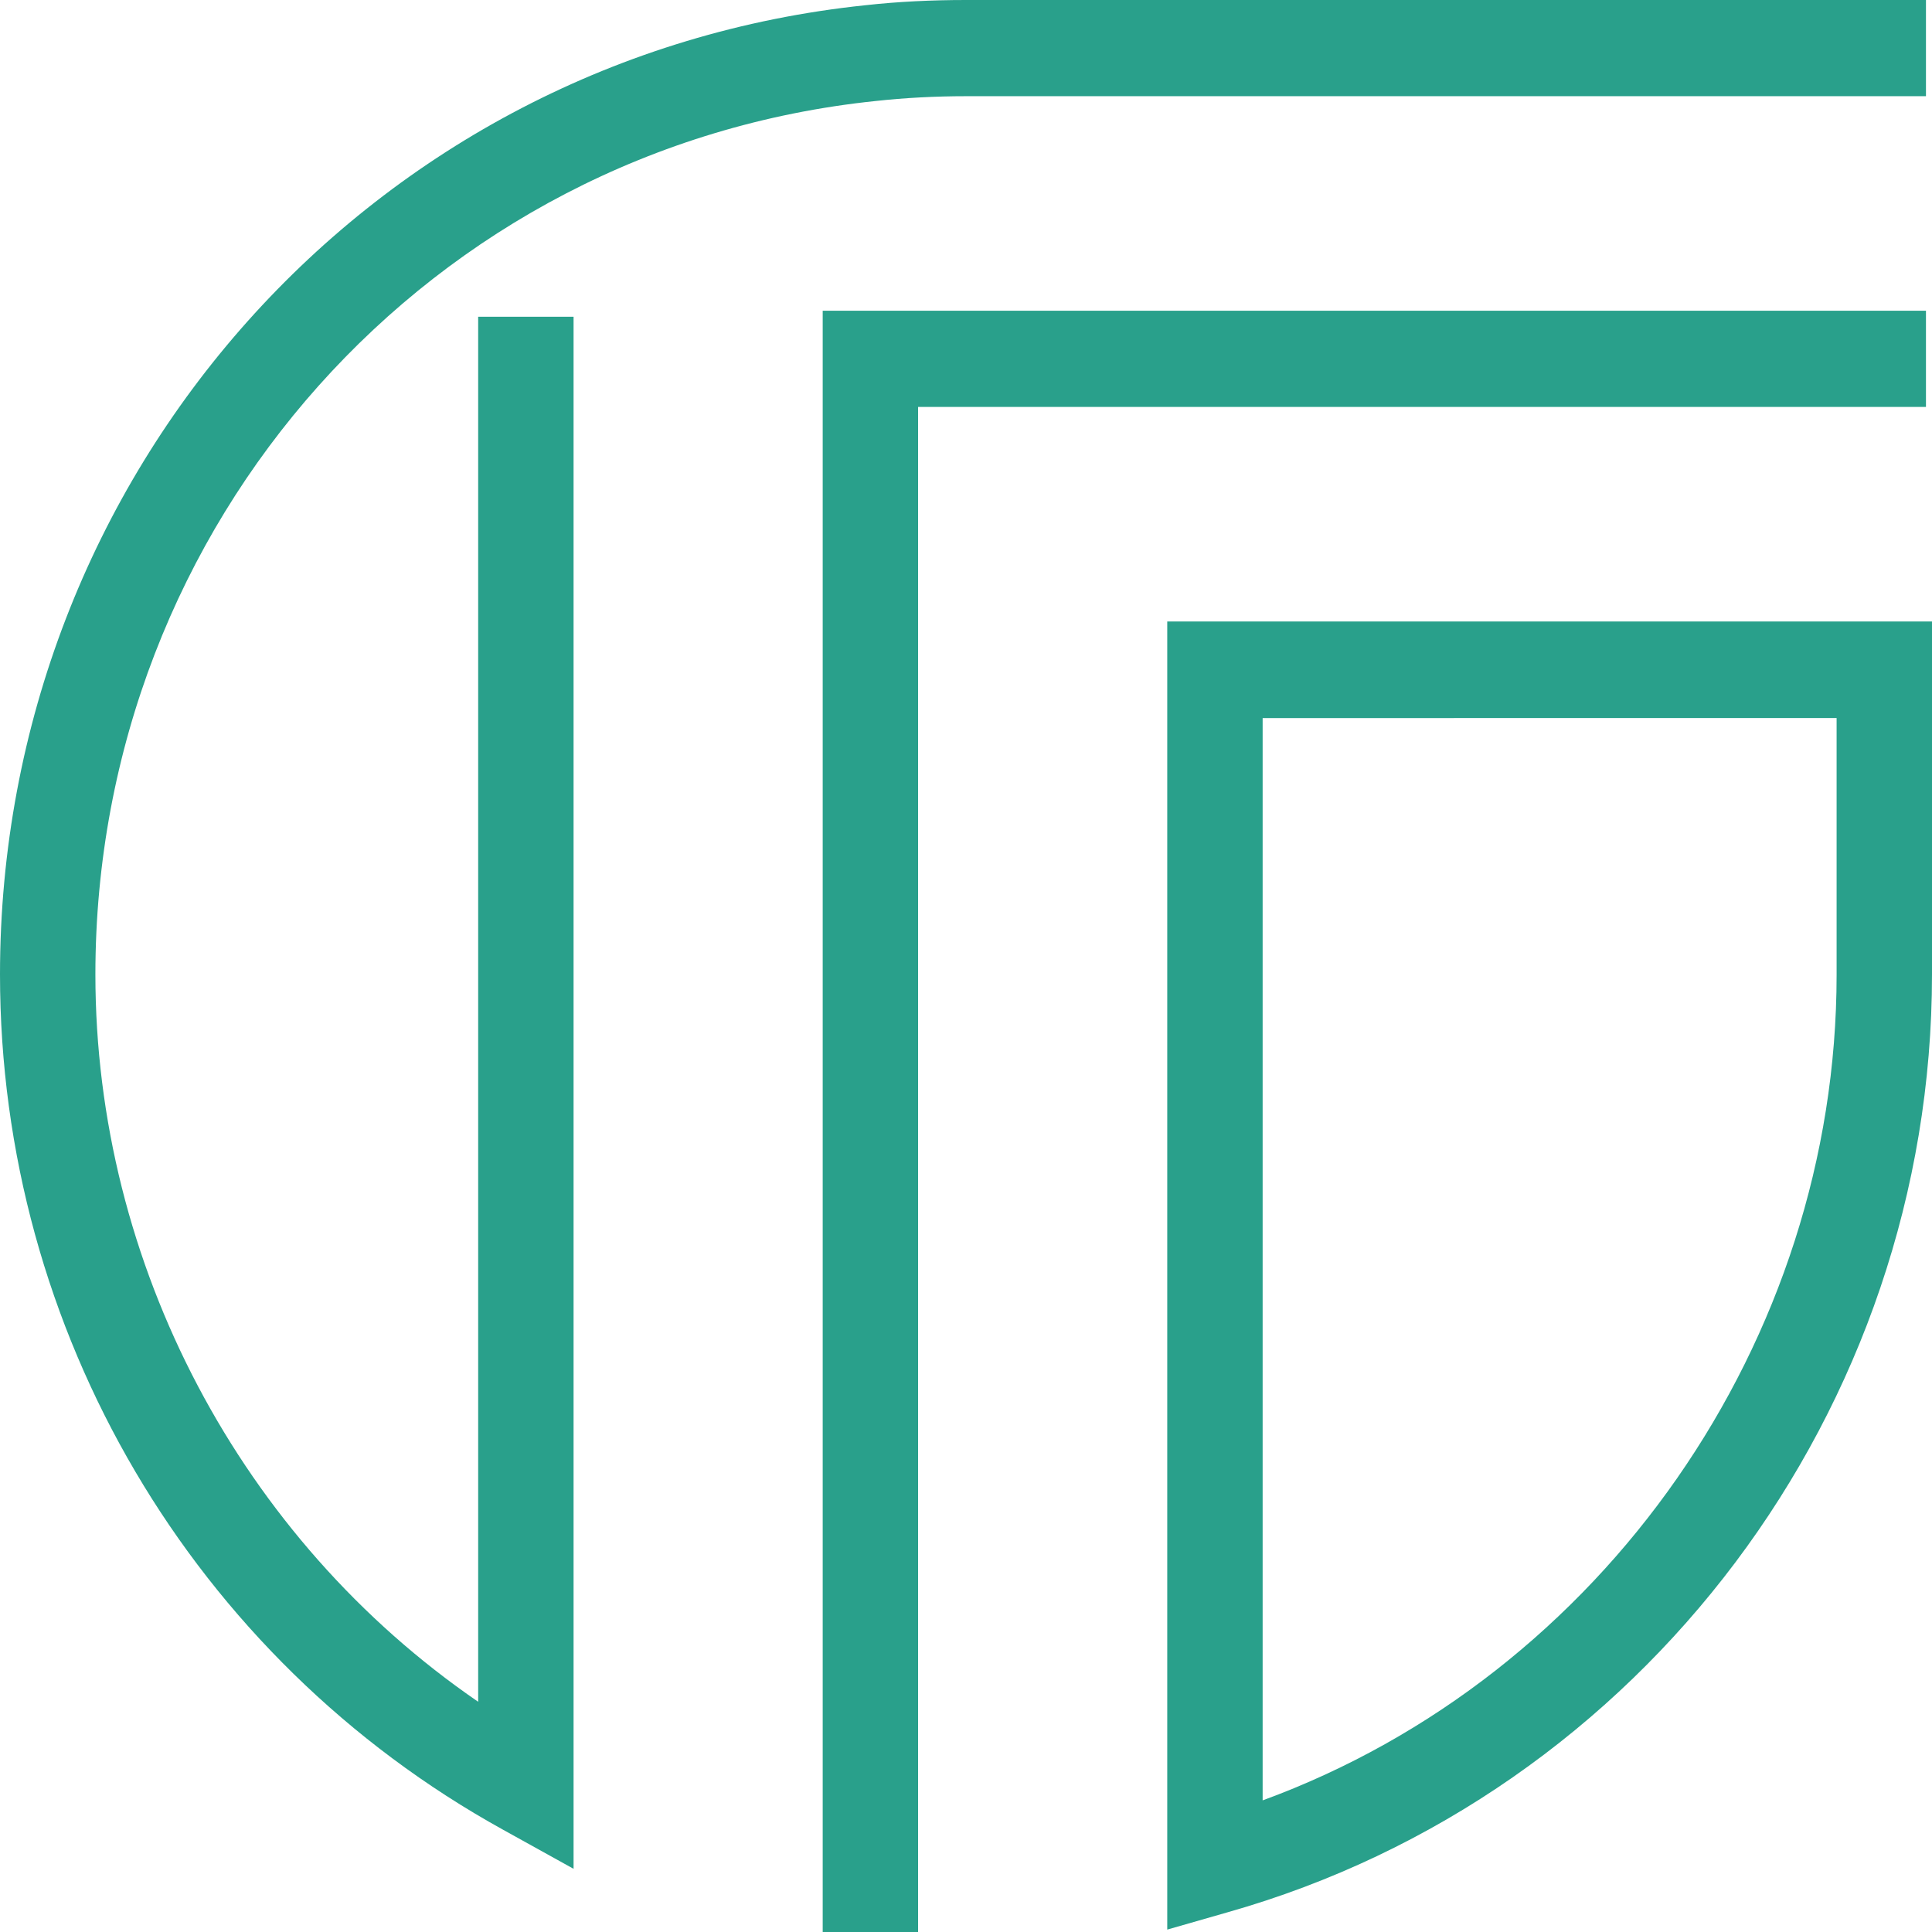 <?xml version="1.0" encoding="UTF-8"?>
<svg data-bbox="0 0 48 48" viewBox="0 0 48 48" xmlns="http://www.w3.org/2000/svg" data-type="color">
    <g>
        <path fill="#29a08b" d="M22.01 47.19h-.77V8.53h25.81v.78H22.01v37.88z" data-color="1"/>
        <path fill="#29a08b" d="M22.62 47.81h-2V7.91h27.04v2.01H22.62v37.89z" data-color="1"/>
        <path d="M22.19 47.38h-1.14V8.34h26.18v1.15H22.19v37.89zm-.77-.37h.4V9.12h25.04v-.4H21.42v38.29z" fill="#29a08b" data-color="1"/>
        <path fill="#29a08b" d="M22.81 48h-2.37V7.72h27.41v2.39H22.81V48z" data-color="1"/>
        <path d="M29.8 46.88V16.24h17.4v7.97c0 10.44-6.96 19.71-16.91 22.53l-.49.14zm.77-29.86v28.82c9.35-2.88 15.86-11.73 15.86-21.63v-7.19H30.57z" fill="#29a08b" data-color="1"/>
        <path d="M29.18 47.69V15.63h18.63v8.59c0 10.72-7.14 20.23-17.36 23.12l-1.27.35zm2-30.05v27.35c8.66-3.05 14.63-11.47 14.63-20.78v-6.57H31.18z" fill="#29a08b" data-color="1"/>
        <path d="M29.61 47.12V16.06h17.78v8.16c0 10.53-7.01 19.86-17.05 22.71l-.73.19zm.37-30.69v30.2l.25-.07c9.88-2.8 16.78-11.99 16.78-22.35v-7.78H29.98zm.4 29.67V16.83h16.23v7.38c0 9.94-6.58 18.91-15.99 21.81l-.24.08zm.38-28.89v28.38c9.13-2.93 15.49-11.69 15.49-21.38v-7H30.76z" fill="#29a08b" data-color="1"/>
        <path d="M29 47.94v-32.5h19v8.77c0 10.8-7.19 20.38-17.5 23.3l-1.5.43zm2.37-30.11v26.9c8.44-3.09 14.26-11.41 14.26-20.51v-6.38H31.37z" fill="#29a08b" data-color="1"/>
        <path d="m13.45 45.07-.57-.32C5.43 40.64.8 32.77.8 24.21.8 12.17 9.73 2.17 21.58.93 22.36.85 23.17.8 23.99.8h23.05v.78H24c-.79 0-1.58.04-2.33.12-11.46 1.2-20.1 10.88-20.1 22.51 0 8.03 4.24 15.48 11.1 19.53V8.68h.77v36.39z" fill="#29a08b" data-color="1"/>
        <path d="m14.06 46.11-1.48-.82C4.93 41.07.18 32.99.18 24.21.18 11.86 9.35 1.58 21.51.32c.8-.09 1.63-.13 2.48-.13h23.67V2.2H24c-.77 0-1.53.04-2.27.12C10.59 3.48 2.18 12.89 2.18 24.21c0 7.41 3.76 14.37 9.88 18.42V8.06h2v38.05z" fill="#29a08b" data-color="1"/>
        <path d="m13.63 45.39-.85-.47C5.28 40.77.61 32.84.61 24.21.61 12.08 9.62 1.99 21.56.74c.79-.08 1.6-.13 2.43-.13h23.24v1.15H24c-.78 0-1.56.04-2.31.12C10.32 3.08 1.76 12.67 1.76 24.21c0 7.82 4.1 15.15 10.73 19.2V8.49h1.14v36.9zM24 .99c-.81 0-1.62.04-2.39.13C9.85 2.35.99 12.27.99 24.21c0 8.49 4.59 16.3 11.98 20.38l.3.16V8.87h-.4v35.2l-.28-.17c-6.91-4.08-11.2-11.63-11.2-19.69 0-11.73 8.71-21.49 20.26-22.69.76-.08 1.55-.12 2.35-.12h22.87V1H24z" fill="#29a08b" data-color="1"/>
        <path d="m14.25 46.43-1.75-.97C4.79 41.2 0 33.06 0 24.21 0 11.76 9.24 1.41 21.5.13 22.31.04 23.15 0 24 0h23.85v2.39H24c-.76 0-1.52.04-2.25.12C10.7 3.66 2.37 12.99 2.37 24.21c0 7.21 3.62 14.03 9.51 18.07V7.87h2.37v38.56z" fill="#29a08b" data-color="1"/>
    </g>
</svg>
